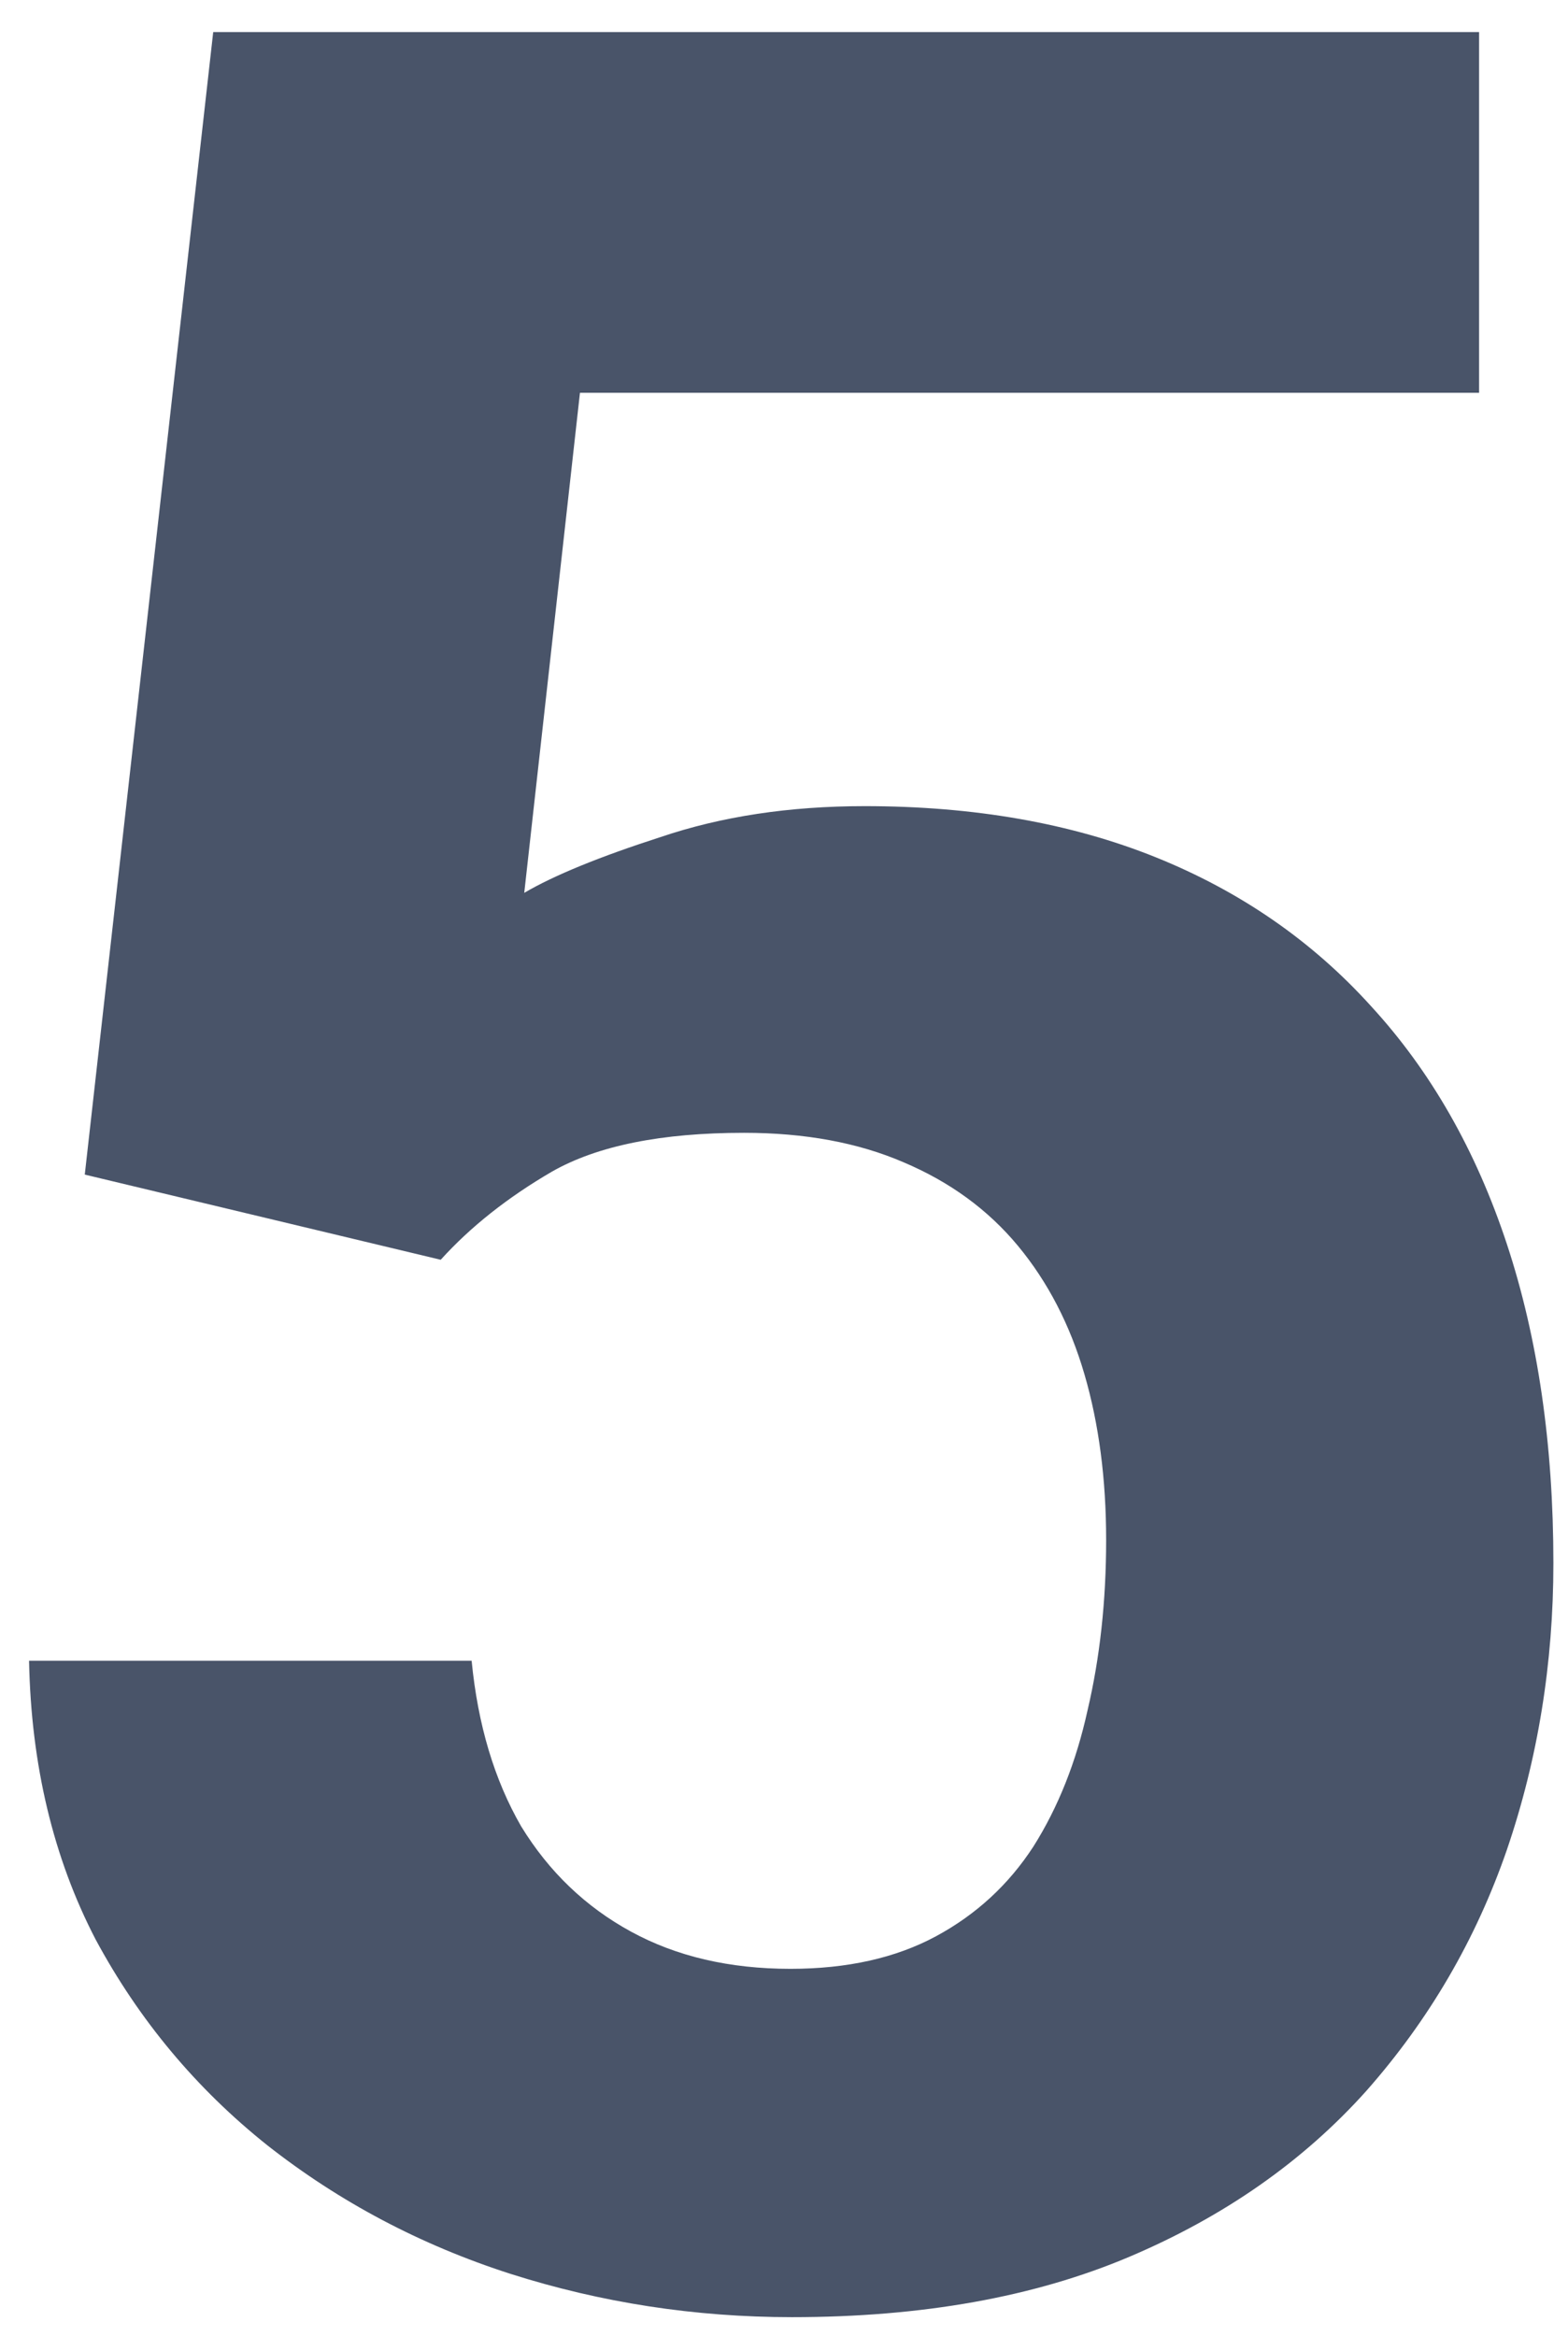 <svg width="47" height="70" viewBox="0 0 47 70" fill="none" xmlns="http://www.w3.org/2000/svg">
<path d="M13.21 37.746L2.541 35.194L6.391 0.961H44.335V11.769H17.384L15.714 26.752C16.611 26.226 17.972 25.67 19.796 25.082C21.621 24.463 23.662 24.154 25.919 24.154C29.197 24.154 32.104 24.665 34.64 25.685C37.176 26.706 39.325 28.19 41.088 30.138C42.882 32.086 44.242 34.468 45.17 37.282C46.098 40.096 46.562 43.281 46.562 46.837C46.562 49.837 46.098 52.698 45.17 55.419C44.242 58.109 42.835 60.522 40.949 62.655C39.062 64.758 36.697 66.413 33.852 67.619C31.006 68.825 27.636 69.428 23.739 69.428C20.832 69.428 18.018 68.995 15.297 68.129C12.606 67.263 10.179 65.98 8.014 64.279C5.88 62.578 4.164 60.522 2.865 58.109C1.597 55.666 0.932 52.883 0.871 49.76H14.137C14.323 51.677 14.818 53.331 15.622 54.723C16.456 56.084 17.554 57.135 18.915 57.877C20.276 58.62 21.868 58.991 23.693 58.991C25.394 58.991 26.847 58.666 28.053 58.017C29.259 57.367 30.233 56.47 30.976 55.326C31.718 54.151 32.259 52.79 32.599 51.244C32.97 49.667 33.156 47.966 33.156 46.142C33.156 44.317 32.939 42.663 32.506 41.178C32.073 39.694 31.409 38.41 30.512 37.328C29.615 36.246 28.471 35.411 27.079 34.823C25.718 34.236 24.126 33.942 22.301 33.942C19.827 33.942 17.91 34.328 16.549 35.102C15.22 35.875 14.106 36.756 13.21 37.746Z" fill="#495469"/>
</svg>
